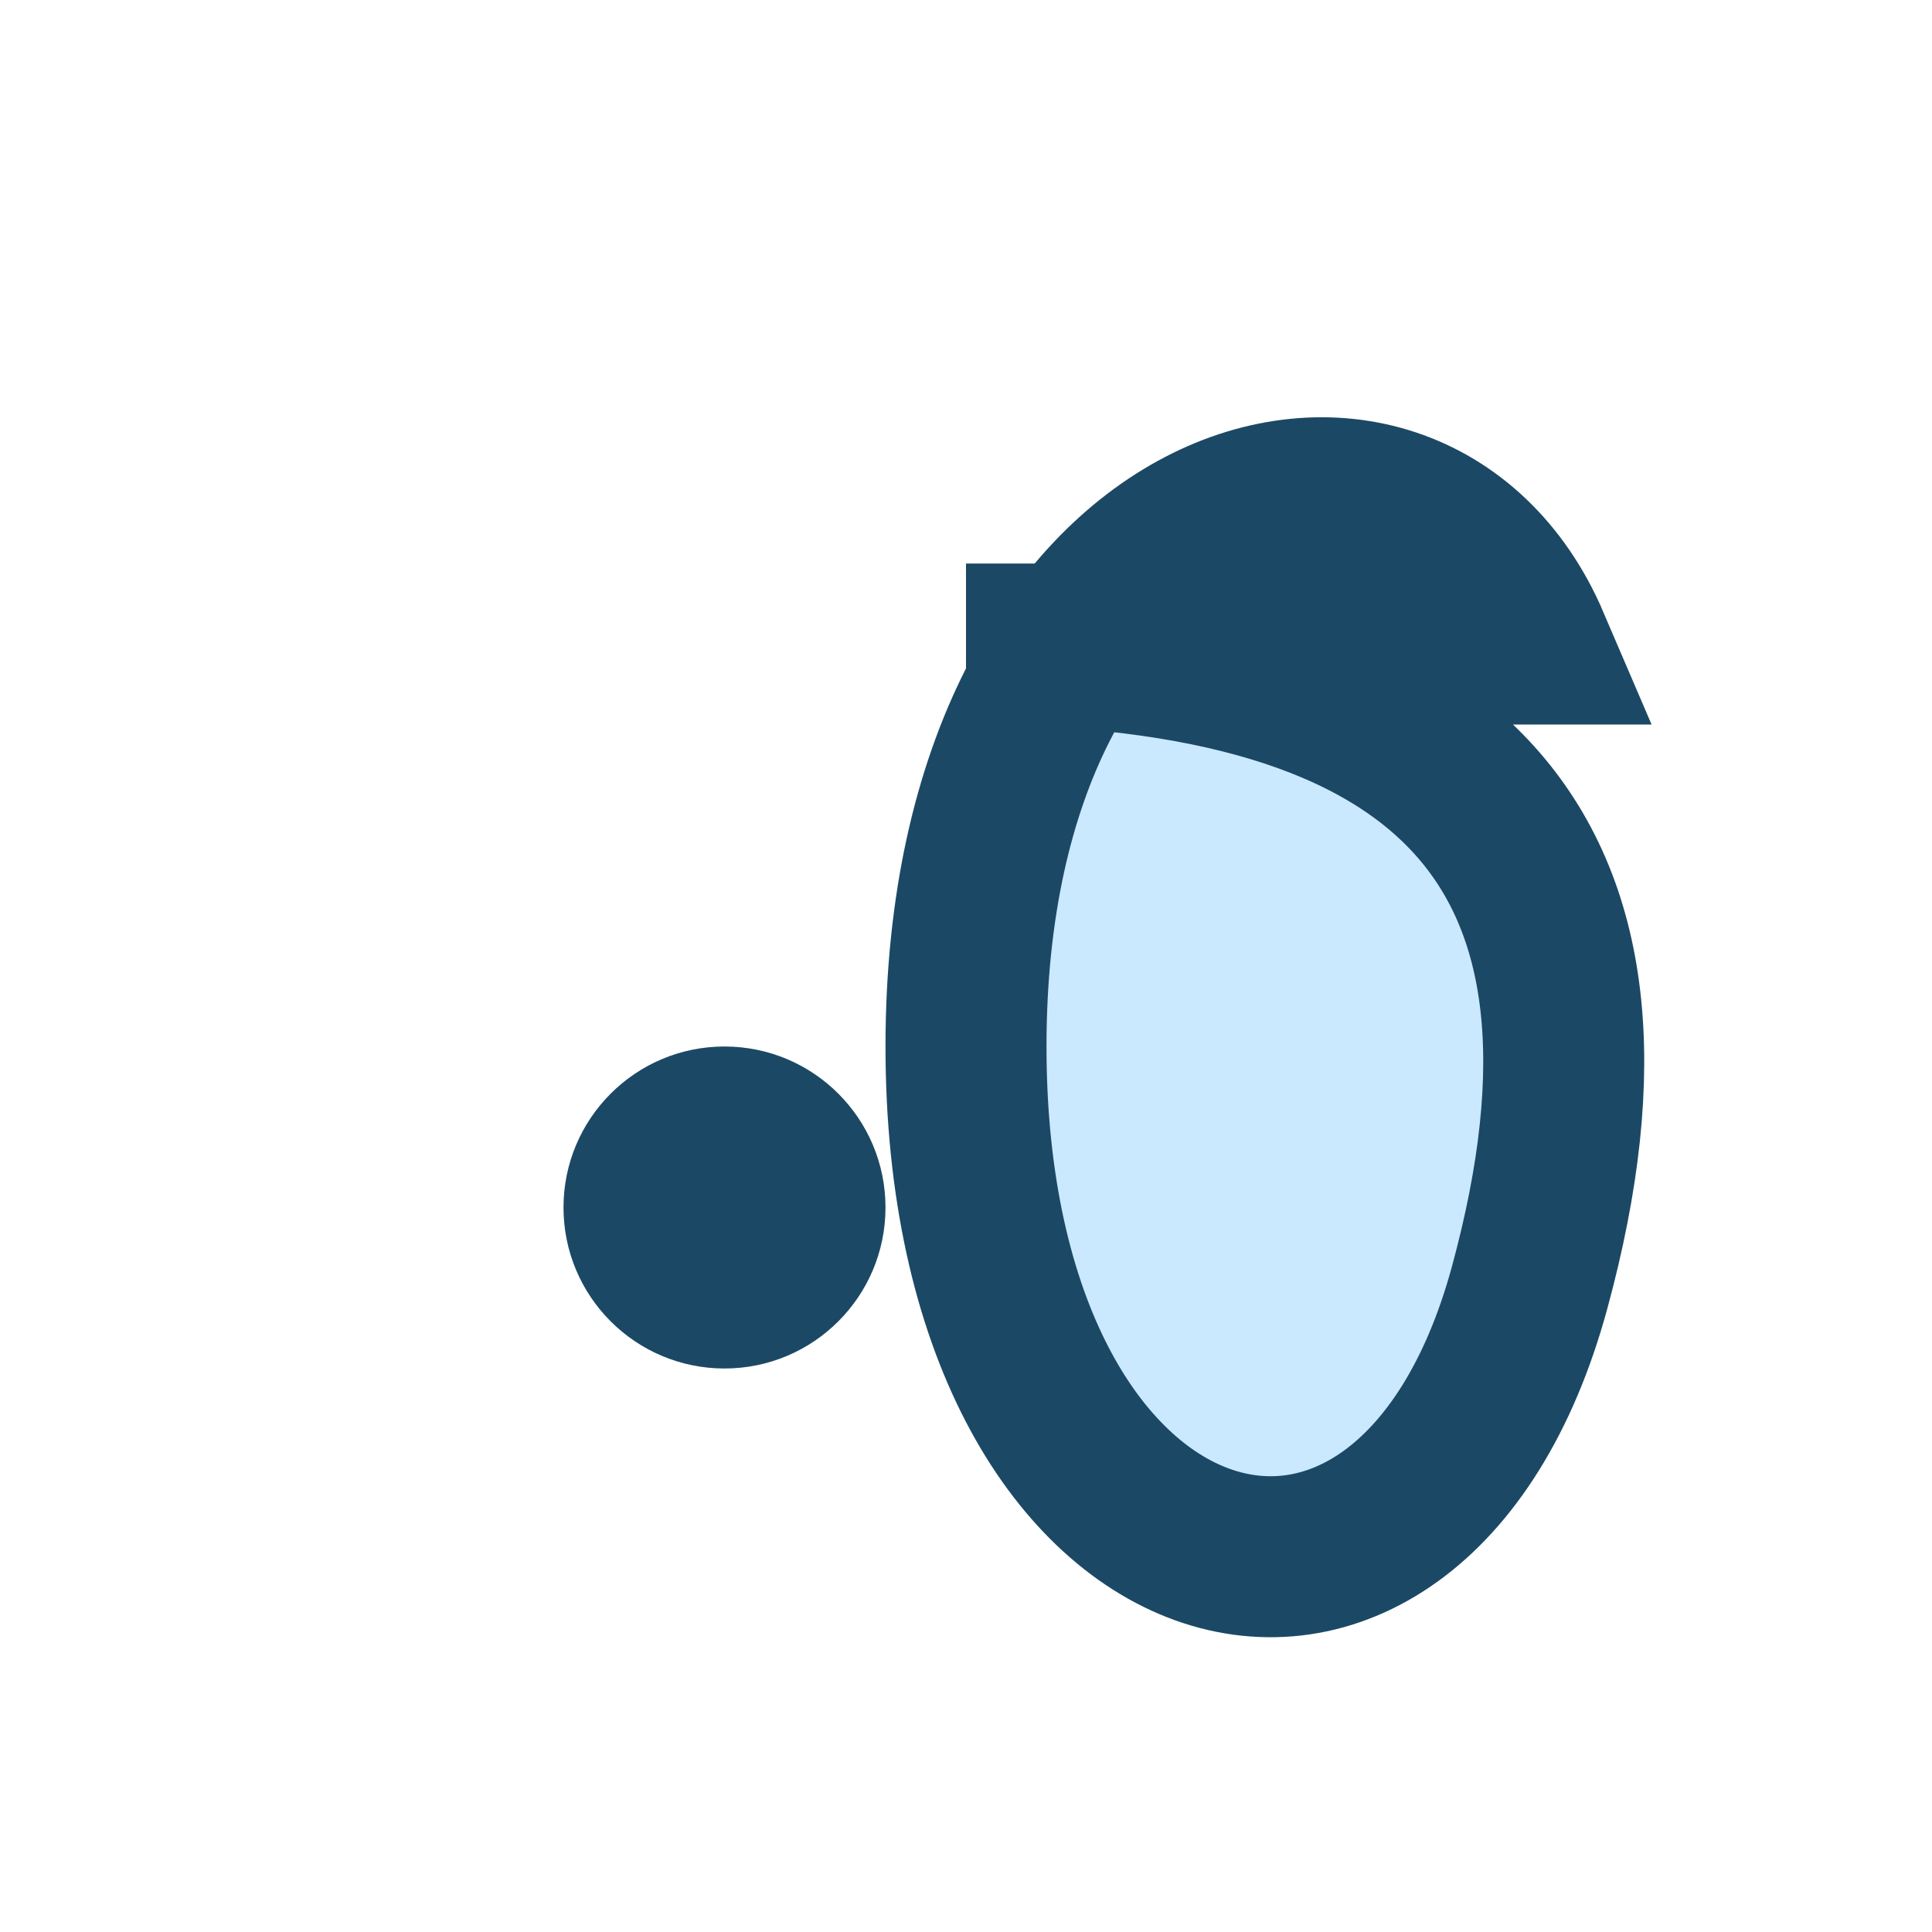 <?xml version="1.0" encoding="UTF-8"?>
<svg xmlns="http://www.w3.org/2000/svg" width="24" height="24" viewBox="0 0 24 24"><path d="M19 8C17.5 4.5 12 6 12 13s5.5 8.5 7 3-1-8-7-8z" fill="#CAE9FF" stroke="#1B4965" stroke-width="2"/><circle cx="9" cy="15" r="2" fill="#1B4965"/></svg>
